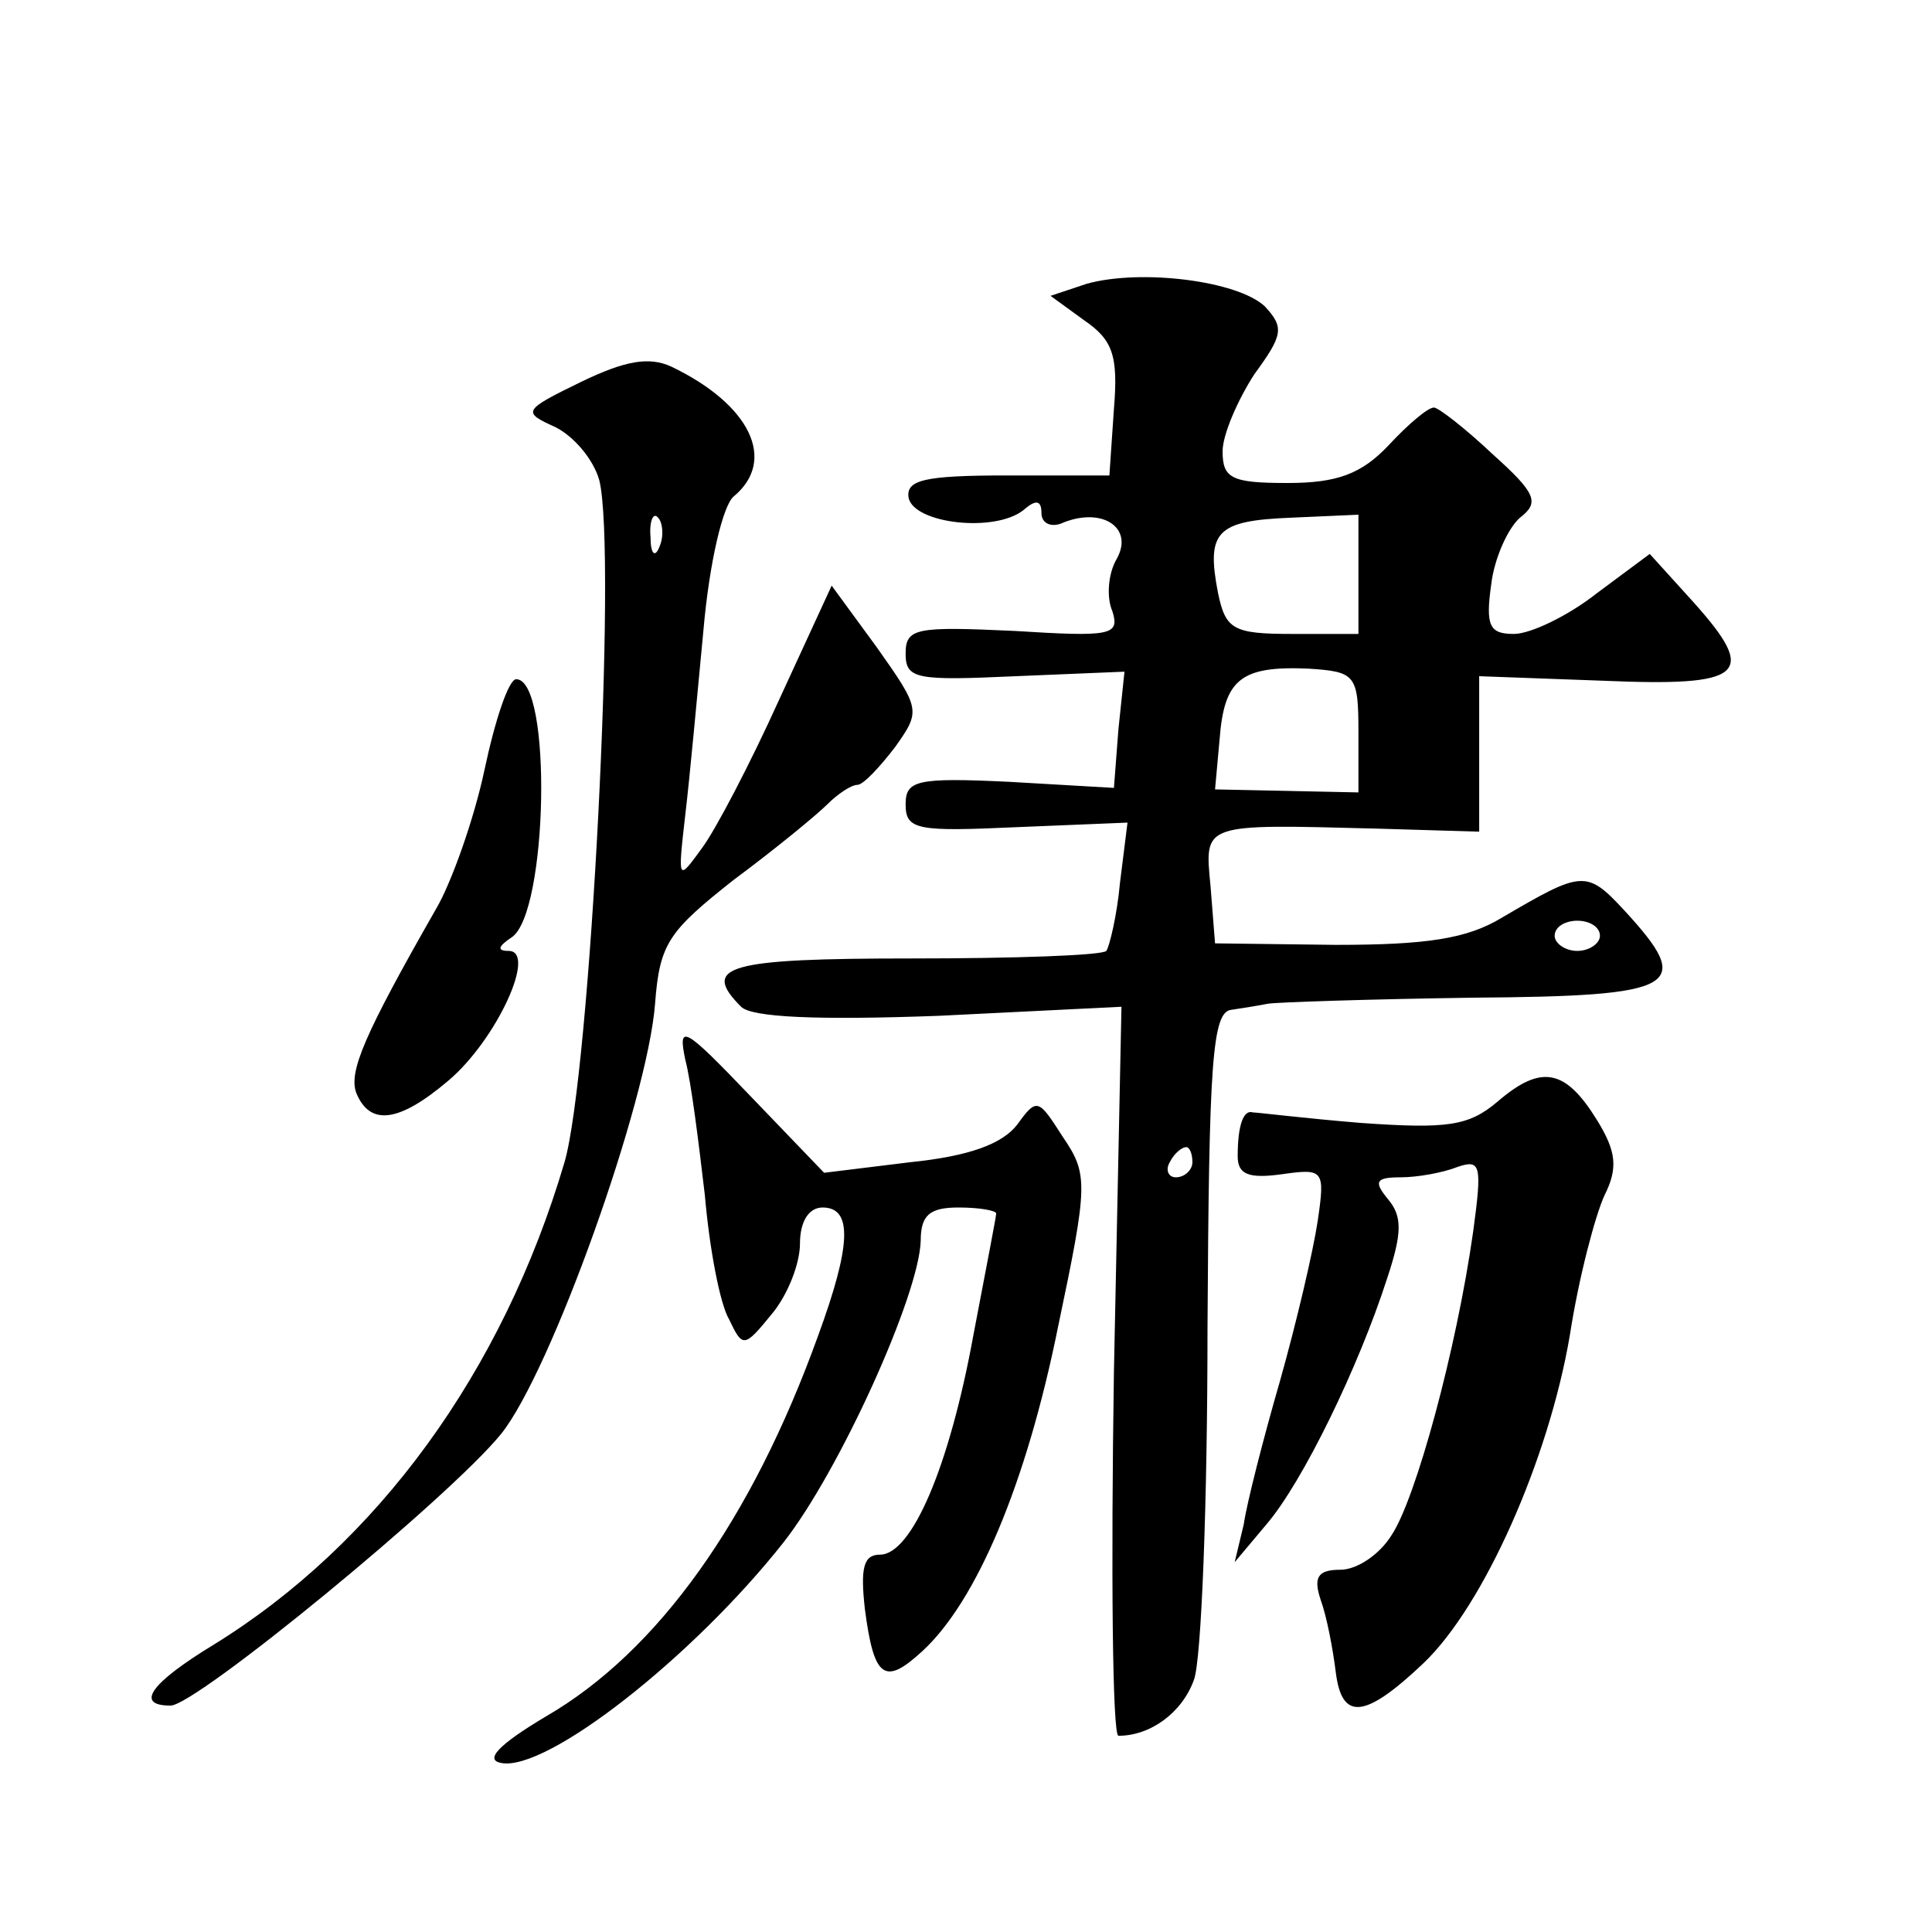 <?xml version="1.0" standalone="no"?>
<!DOCTYPE svg PUBLIC "-//W3C//DTD SVG 20010904//EN"
 "http://www.w3.org/TR/2001/REC-SVG-20010904/DTD/svg10.dtd">
<svg version="1.0" xmlns="http://www.w3.org/2000/svg"
 width="128pt" height="128pt" viewBox="0 0 128 128"
 preserveAspectRatio="xMidYMid meet">
<g transform="translate(0,128) scale(0.1,-0.1)"
fill="#0" stroke="none">
<path d="M720 1092 l-24 -8 22 -16 c19 -13 23 -23 20 -59 l-3 -44 -68 0 c-55 0
-67 -3 -65 -15 4 -17 57 -23 76 -8 8 7 12 7 12 -2 0 -7 7 -10 15 -6 26 10 46 -4
35 -24 -6 -10 -7 -26 -3 -35 5 -16 -1 -17 -65 -13 -65 3 -72 2 -72 -15 0 -17 7
-18 73 -15 l72 3 -4 -38 -3 -39 -69 4 c-62 3 -69 1 -69 -15 0 -17 8 -18 74 -15
l73 3 -5 -40 c-2 -22 -7 -42 -9 -45 -3 -3 -61 -5 -129 -5 -122 0 -140 -5 -113 -32
7 -7 50 -9 131 -6 l121 6 -5 -242 c-2 -132 -1 -241 3 -241 21 0 42 15 50 37 5 13
9 118 9 233 1 176 3 210 16 211 7 1 19 3 24 4 6 1 66 3 135 4 138 1 148 7 101 58
-25 27 -28 26 -81 -5 -23 -14 -50 -18 -110 -18 l-80 1 -3 38 c-4 42 -6 41 111 38
l67 -2 0 51 0 52 82 -3 c94 -4 103 4 60 52 l-29 32 -35 -26 c-19 -15 -44 -27 -55
-27 -16 0 -19 5 -15 33 2 17 11 37 19 44 13 10 11 16 -18 42 -18 17 -36 31 -39
31 -4 0 -17 -11 -30 -25 -18 -19 -34 -25 -67 -25 -37 0 -43 3 -43 21 0 11 10 34
21 51 19 26 20 31 7 45 -18 17 -82 25 -118 15z m180 -192 l0 -40 -44 0 c-39 0 -44
3 -49 27 -8 41 -1 48 48 50 l45 2 0 -39z m0 -105 l0 -40 -47 1 -48 1 3 33 c3 40
14 49 59 47 31 -2 33 -4 33 -42z m160 -135 c0 -5 -7 -10 -15 -10 -8 0 -15 5 -15
10 0 6 7 10 15 10 8 0 15 -4 15 -10z m-270 -150 c0 -5 -5 -10 -11 -10 -5 0 -7 5
-4 10 3 6 8 10 11 10 2 0 4 -4 4 -10z M385 1027 c-39 -19 -39 -20 -17 -30 12 -6
25 -21 29 -35 12 -47 -6 -394 -23 -452 -41 -139 -124 -253 -233 -320 -41 -25 -52
-40 -28 -40 17 0 185 138 219 180 33 41 97 220 102 285 3 40 9 48 52 82 27 20 55
43 62 50 7 7 16 13 20 13 4 0 15 12 25 25 17 24 17 25 -12 66 l-30 41 -35 -76 c-19
-42 -42 -86 -51 -98 -16 -22 -16 -22 -11 22 3 25 8 80 12 122 4 46 13 83 20 89
29 24 11 61 -41 86 -15 7 -31 4 -60 -10z m52 -109 c-3 -8 -6 -5 -6 6 -1 11 2 17
5 13 3 -3 4 -12 1 -19z M321 770 c-7 -33 -22 -75 -32 -92 -48 -84 -58 -108 -53
-122 9 -22 28 -20 61 8 32 27 59 86 40 86 -8 0 -7 3 2 9 24 16 27 171 3 171 -5
0 -14 -27 -21 -60z M454 578 c4 -15 9 -56 13 -90 3 -35 10 -72 16 -82 9 -19 10
-19 28 3 11 13 19 34 19 47 0 15 6 24 15 24 20 0 19 -25 -3 -85 -44 -122 -106 -209
-180 -252 -32 -19 -41 -29 -30 -31 30 -6 127 70 187 146 37 47 90 164 91 200 0
17 6 22 25 22 14 0 25 -2 25 -4 0 -2 -7 -38 -15 -80 -16 -88 -41 -146 -62 -146
-11 0 -13 -9 -10 -36 6 -46 13 -51 38 -28 36 33 69 111 90 215 20 95 20 101 3 126
-16 25 -17 26 -30 8 -10 -13 -32 -21 -71 -25 l-57 -7 -49 51 c-44 46 -48 48 -43
24z M992 550 c-19 -16 -33 -18 -90 -14 -37 3 -69 7 -72 7 -6 2 -10 -8 -10 -29 0
-12 7 -15 29 -12 28 4 29 3 24 -31 -3 -20 -14 -67 -25 -106 -11 -38 -22 -81 -24
-95 l-6 -25 21 25 c24 28 61 104 80 163 10 30 10 41 1 52 -10 12 -9 15 8 15 11
0 28 3 38 7 15 5 16 1 10 -43 -11 -78 -38 -177 -54 -201 -8 -13 -23 -23 -34 -23
-15 0 -18 -5 -13 -20 4 -11 8 -32 10 -48 4 -32 19 -31 58 6 40 38 83 135 97 217
6 39 17 80 23 93 9 18 8 29 -5 50 -21 34 -37 37 -66 12z"/>
</g>
</svg>
